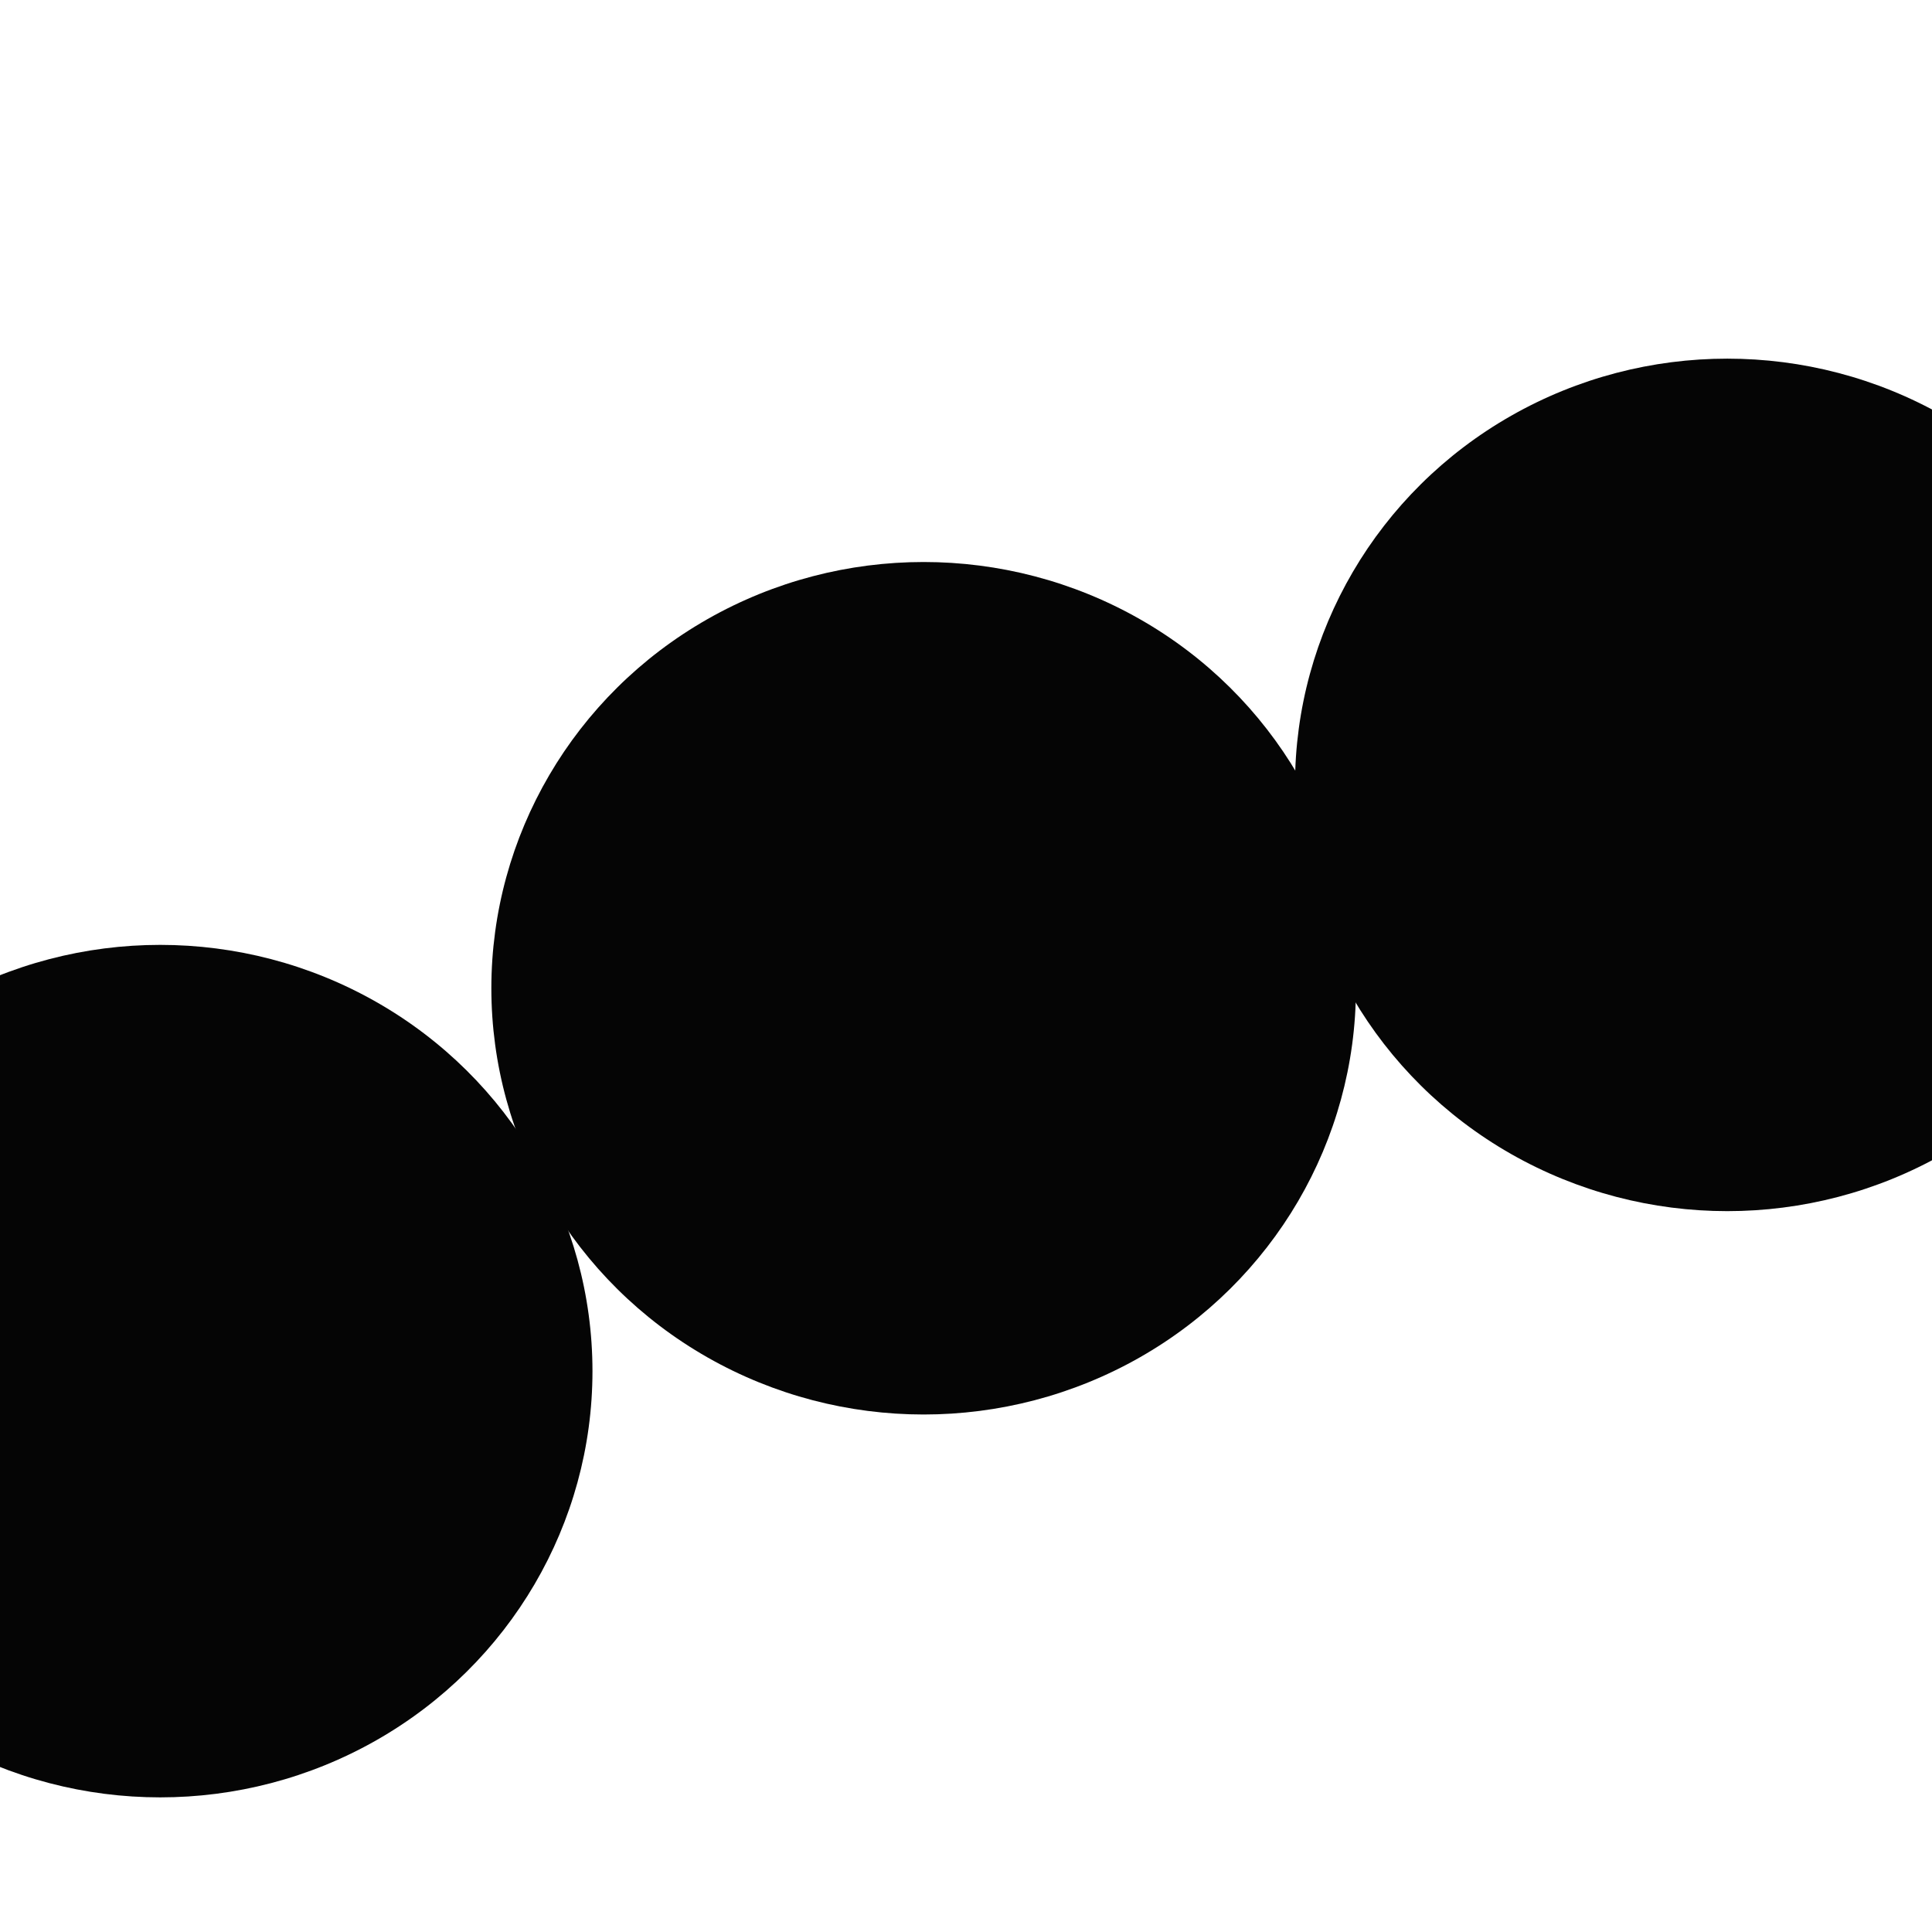 <svg xmlns="http://www.w3.org/2000/svg" xmlns:xlink="http://www.w3.org/1999/xlink" xmlns:svgjs="http://svgjs.dev/svgjs" viewBox="0 0 800 800" opacity="0.98"><defs><filter id="bbblurry-filter" x="-100%" y="-100%" width="400%" height="400%" filterUnits="objectBoundingBox" primitiveUnits="userSpaceOnUse" color-interpolation-filters="sRGB"><feGaussianBlur stdDeviation="126" x="0%" y="0%" width="100%" height="100%"></feGaussianBlur></filter></defs><g filter="url(#bbblurry-filter)"><ellipse rx="179" ry="176.5" cx="66.33" cy="567.754" fill="hsla(275, 99%, 54%, 1)"></ellipse><ellipse rx="179" ry="176.5" cx="715.235" cy="325.009" fill="hsla(170, 100%, 58%, 1)"></ellipse><ellipse rx="179" ry="176.5" cx="382.459" cy="409.216" fill="hsla(204, 100%, 49%, 1)"></ellipse></g></svg>